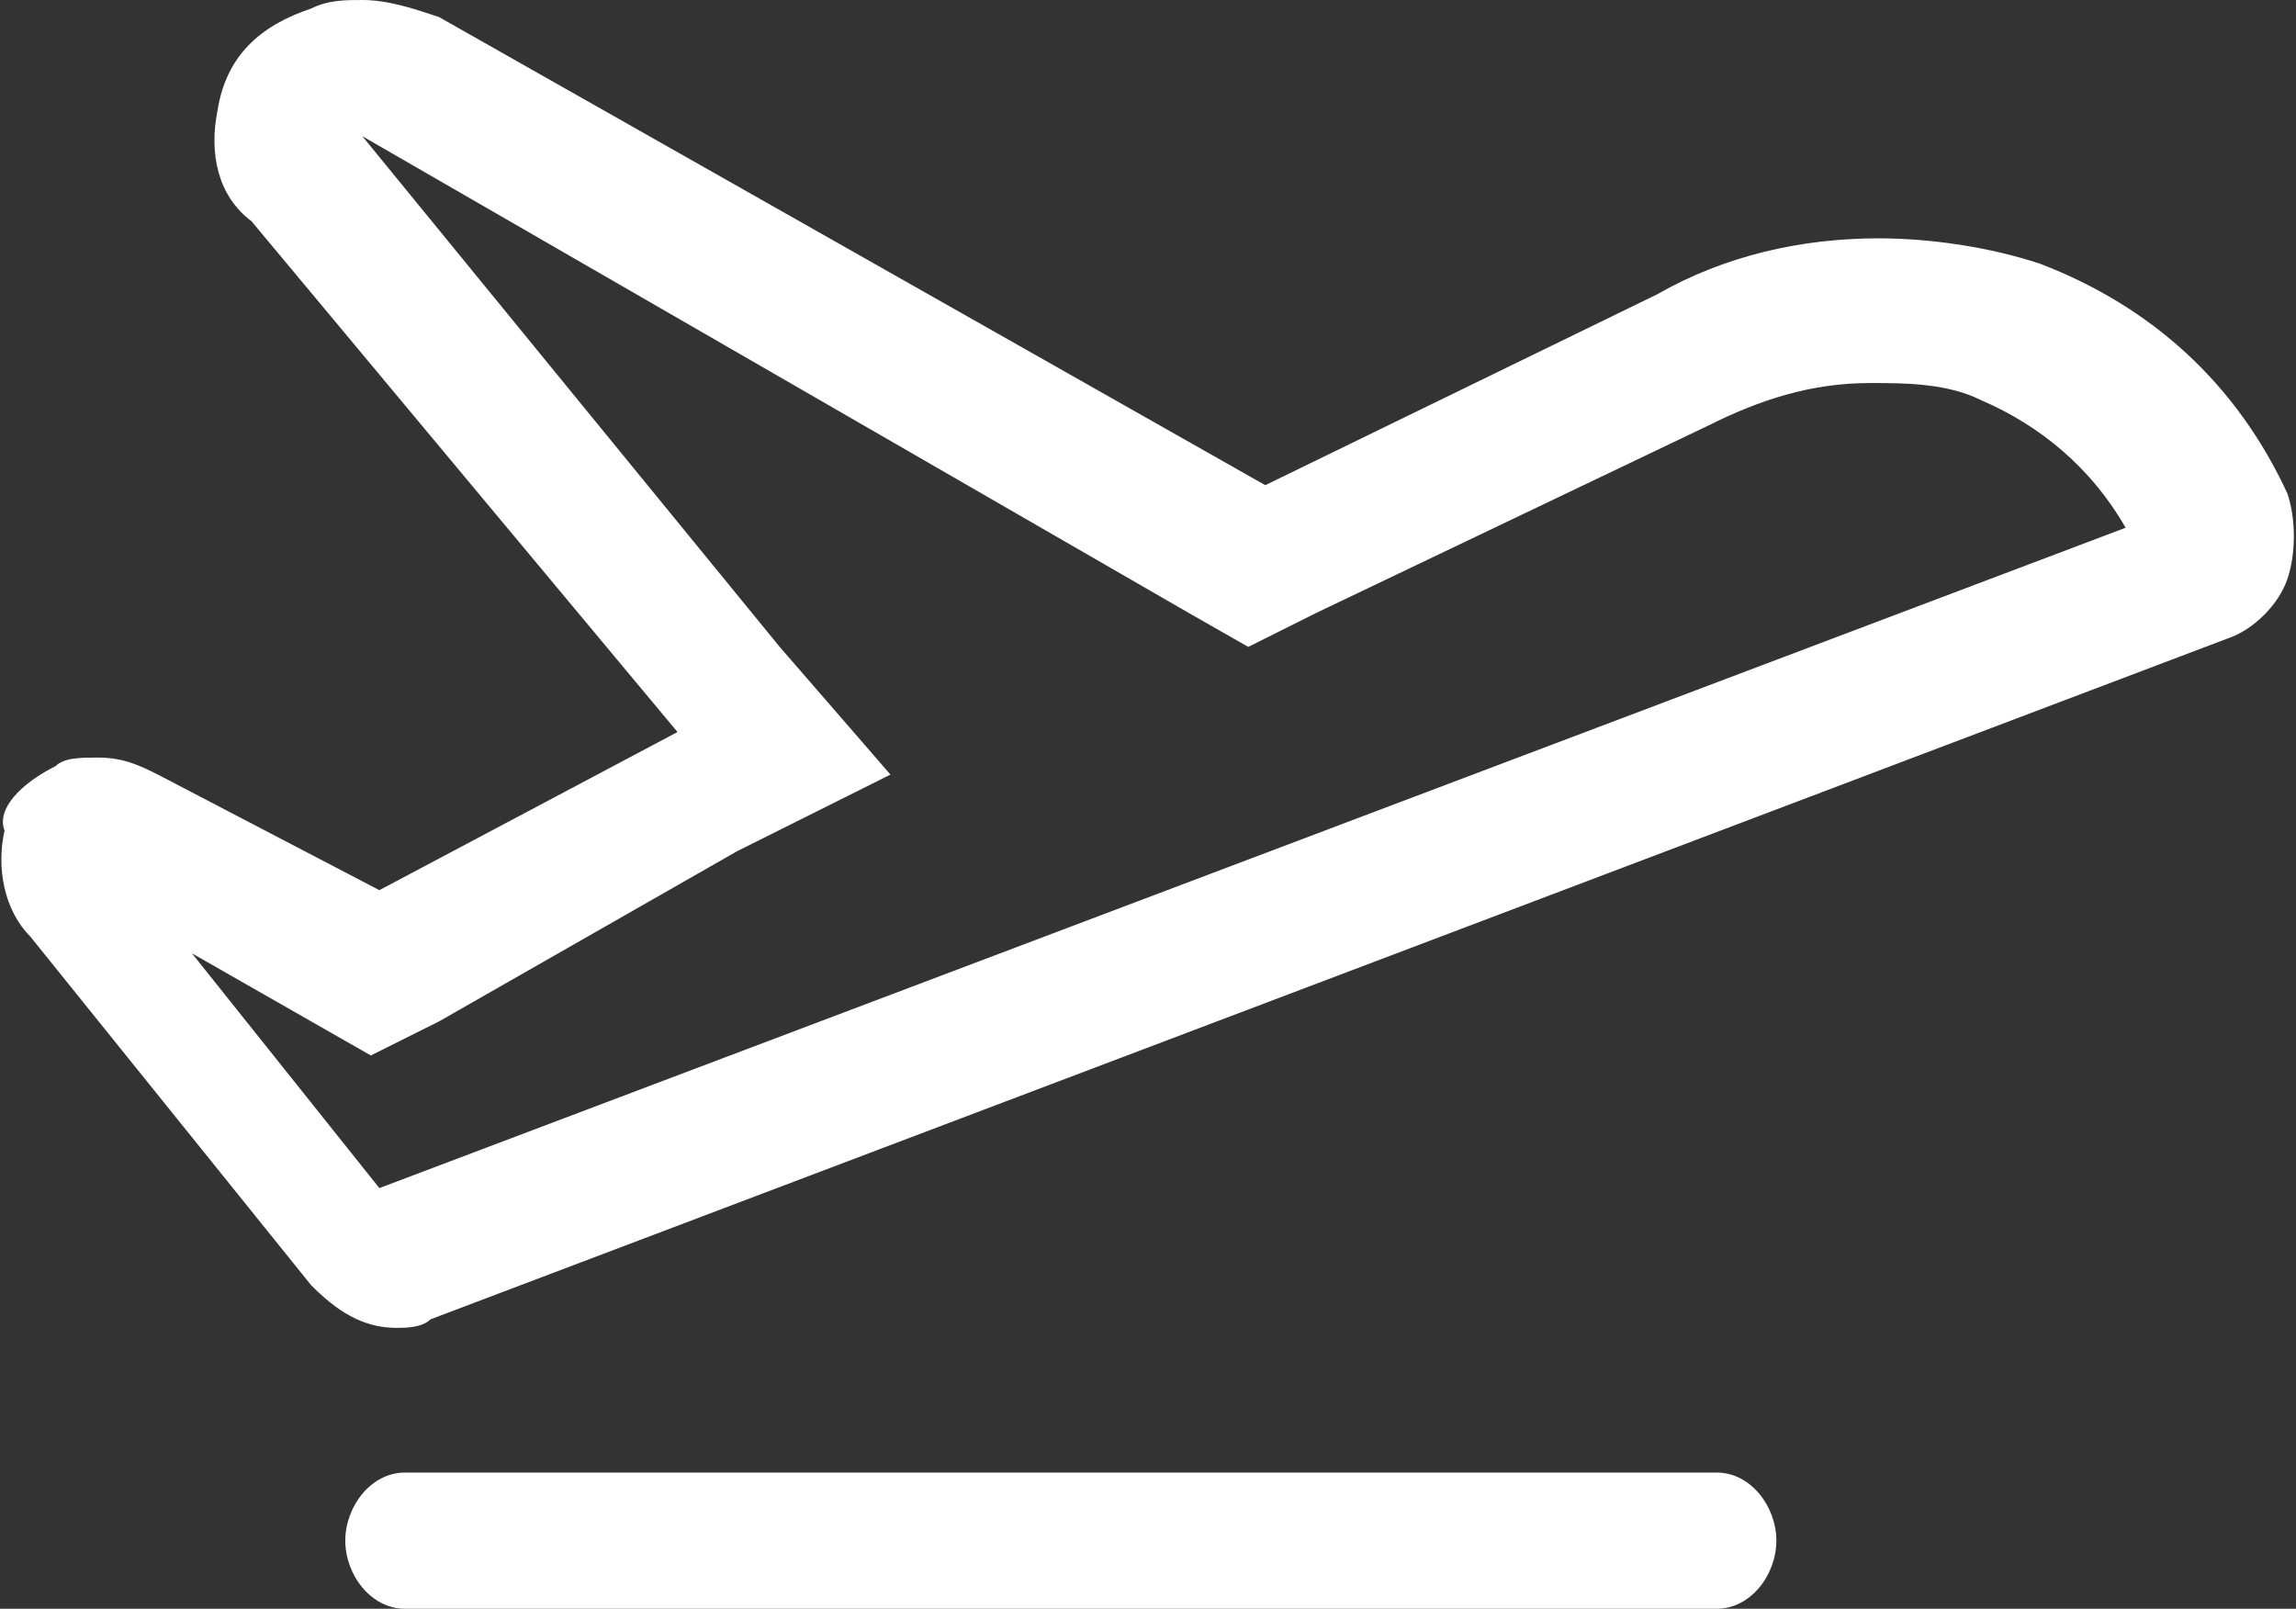 <svg 
 xmlns="http://www.w3.org/2000/svg"
 xmlns:xlink="http://www.w3.org/1999/xlink"
 width="578px" height="405px">
<rect width="100%" height="100%" fill="#333333" stroke="none"/>
<path fill-rule="evenodd"  fill="rgb(255, 255, 255)"
 d="M432.177,370.714 C440.755,370.714 447.188,379.286 447.188,387.857 C447.188,396.429 440.755,405.000 432.177,405.000 L101.934,405.000 C93.356,405.000 86.923,396.429 86.923,387.857 C86.923,379.286 93.356,370.714 101.934,370.714 L432.177,370.714 L432.177,370.714 ZM91.211,-0.000 C97.645,-0.000 104.078,2.143 110.511,4.286 L318.522,122.143 L417.166,74.1 C434.322,64.286 453.622,60.000 472.922,60.000 C485.788,60.000 500.799,62.143 513.666,66.429 C541.544,77.143 562.988,96.429 575.855,124.286 C577.999,130.714 577.999,139.286 575.855,145.714 C573.710,152.143 567.277,158.571 560.844,160.714 L108.367,332.143 C106.222,334.286 101.934,334.286 99.789,334.286 C91.211,334.286 84.778,330.000 78.345,323.572 L7.578,235.714 C1.145,229.286 -0.999,218.571 1.145,209.1 C-0.999,203.571 5.434,197.143 14.012,192.857 C16.156,190.714 20.445,190.714 24.734,190.714 C31.167,190.714 35.456,192.857 39.745,195.000 L95.500,224.1 L170.556,184.286 L63.334,55.714 C54.756,49.286 52.611,38.571 54.756,27.857 C56.900,14.1 65.478,6.429 78.345,2.143 C82.634,-0.000 86.923,-0.000 91.211,-0.000 ZM91.211,34.286 C91.211,34.286 89.067,34.286 91.211,34.286 C89.067,34.286 89.067,34.286 91.211,34.286 L196.289,162.857 L224.167,195.000 L185.567,214.286 L110.511,257.143 L93.356,265.714 L78.345,257.143 L48.323,240.000 L95.500,299.1 L535.110,132.857 C526.533,117.857 513.666,107.143 498.655,100.714 C490.077,96.428 479.355,96.428 470.777,96.428 C455.766,96.428 442.899,100.714 430.033,107.143 L331.389,154.286 L314.233,162.857 L299.222,154.286 L91.211,34.286 Z"/>
</svg>